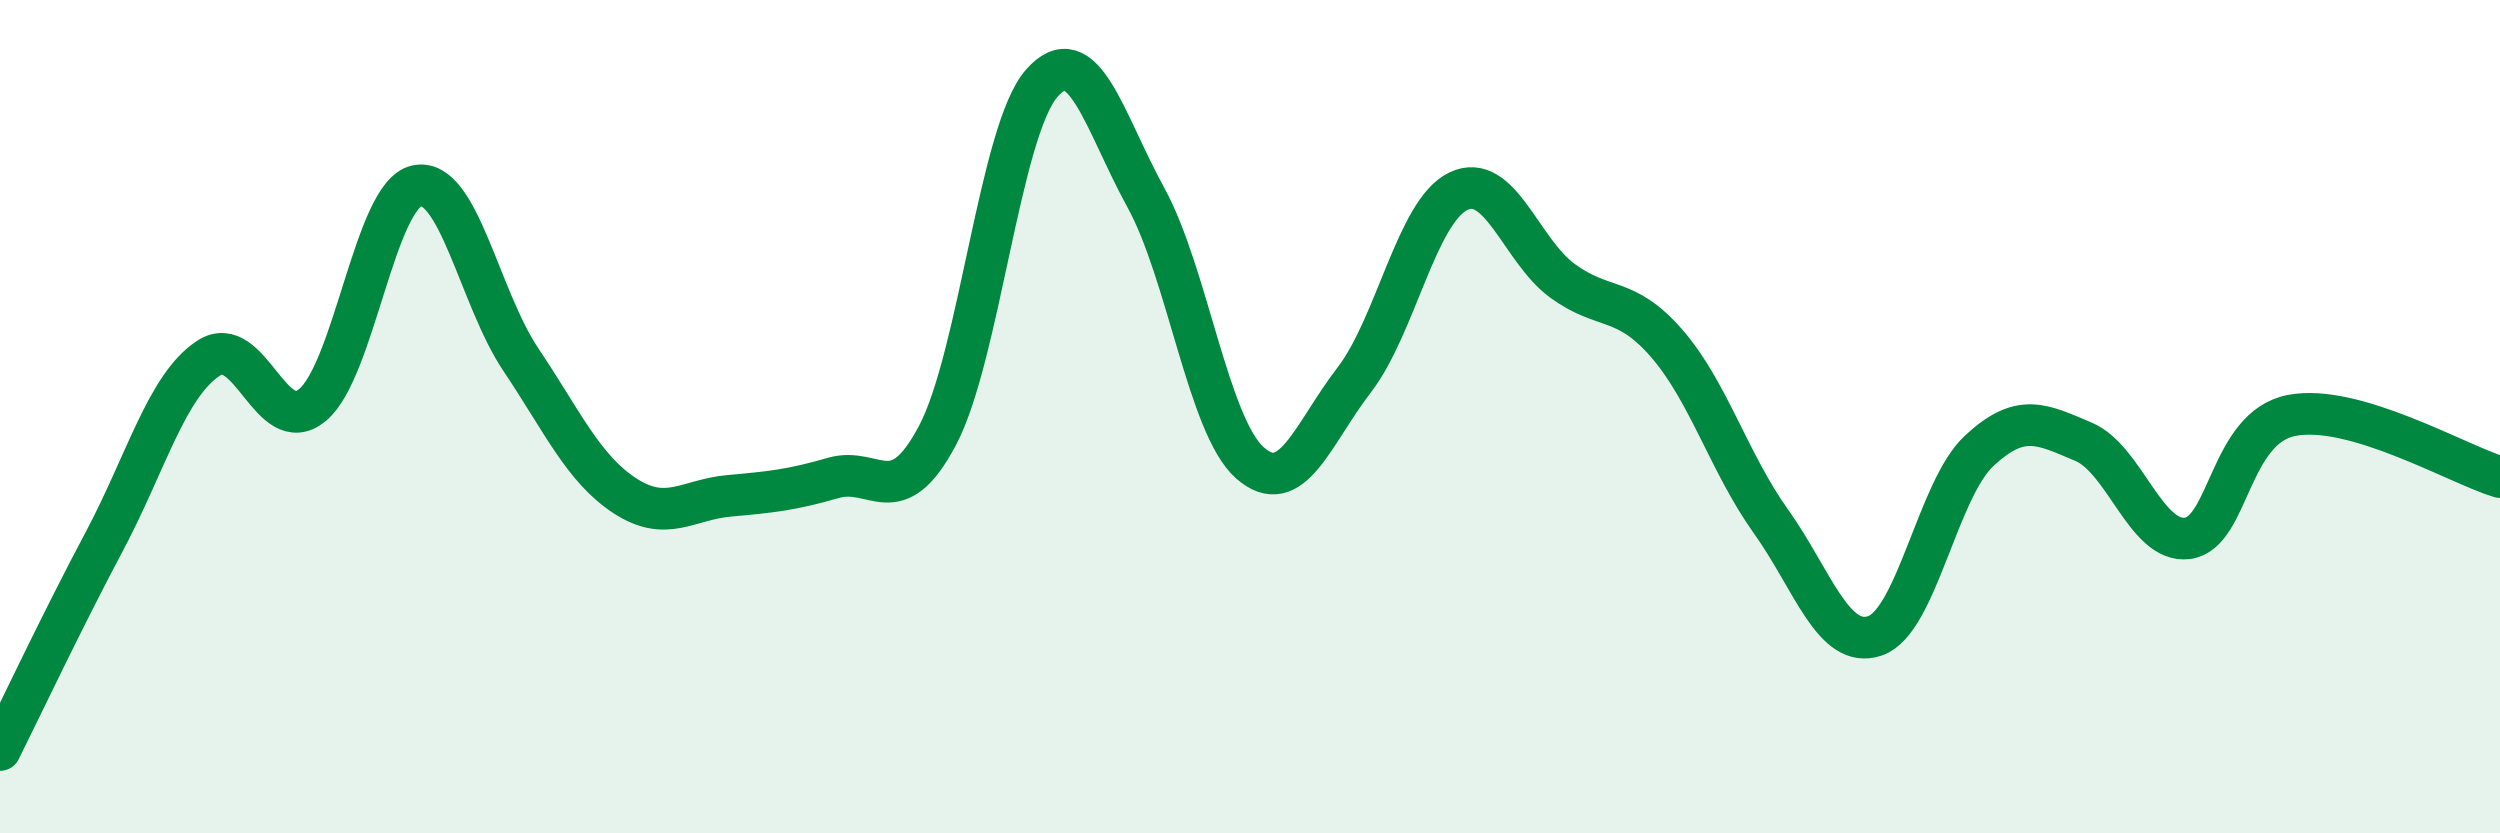
    <svg width="60" height="20" viewBox="0 0 60 20" xmlns="http://www.w3.org/2000/svg">
      <path
        d="M 0,18 C 0.5,17 1.5,14.88 2.5,13 C 3.5,11.12 4,9.26 5,8.6 C 6,7.94 6.5,10.55 7.5,9.72 C 8.5,8.89 9,4.68 10,4.46 C 11,4.24 11.5,7.14 12.5,8.63 C 13.5,10.12 14,11.25 15,11.9 C 16,12.55 16.5,11.99 17.5,11.9 C 18.5,11.81 19,11.76 20,11.47 C 21,11.18 21.5,12.34 22.5,10.45 C 23.5,8.56 24,3.14 25,2 C 26,0.86 26.5,2.92 27.5,4.74 C 28.5,6.56 29,10.23 30,11.11 C 31,11.99 31.5,10.42 32.5,9.12 C 33.5,7.82 34,5.07 35,4.59 C 36,4.11 36.5,6.01 37.5,6.74 C 38.5,7.47 39,7.09 40,8.24 C 41,9.39 41.5,11.11 42.5,12.51 C 43.5,13.91 44,15.6 45,15.26 C 46,14.92 46.5,11.75 47.5,10.82 C 48.5,9.89 49,10.18 50,10.6 C 51,11.02 51.5,13.05 52.5,12.92 C 53.5,12.79 53.5,10.26 55,9.97 C 56.5,9.68 59,11.15 60,11.45L60 20L0 20Z"
        fill="#008740"
        opacity="0.1"
        stroke-linecap="round"
        stroke-linejoin="round"
      />
      <path
        d="M 0,18 C 0.5,17 1.5,14.88 2.5,13 C 3.5,11.12 4,9.26 5,8.6 C 6,7.94 6.5,10.55 7.5,9.72 C 8.5,8.89 9,4.68 10,4.46 C 11,4.24 11.5,7.14 12.5,8.63 C 13.5,10.12 14,11.25 15,11.9 C 16,12.55 16.5,11.99 17.5,11.9 C 18.5,11.81 19,11.76 20,11.47 C 21,11.18 21.5,12.34 22.5,10.45 C 23.5,8.56 24,3.14 25,2 C 26,0.86 26.5,2.92 27.5,4.74 C 28.5,6.56 29,10.23 30,11.11 C 31,11.99 31.5,10.42 32.5,9.12 C 33.5,7.82 34,5.07 35,4.59 C 36,4.11 36.5,6.01 37.5,6.74 C 38.5,7.47 39,7.09 40,8.24 C 41,9.39 41.5,11.11 42.5,12.51 C 43.5,13.91 44,15.6 45,15.26 C 46,14.92 46.5,11.75 47.5,10.82 C 48.5,9.89 49,10.18 50,10.6 C 51,11.02 51.5,13.05 52.5,12.92 C 53.5,12.79 53.5,10.26 55,9.97 C 56.5,9.68 59,11.15 60,11.45"
        stroke="#008740"
        stroke-width="1"
        fill="none"
        stroke-linecap="round"
        stroke-linejoin="round"
      />
    </svg>
  